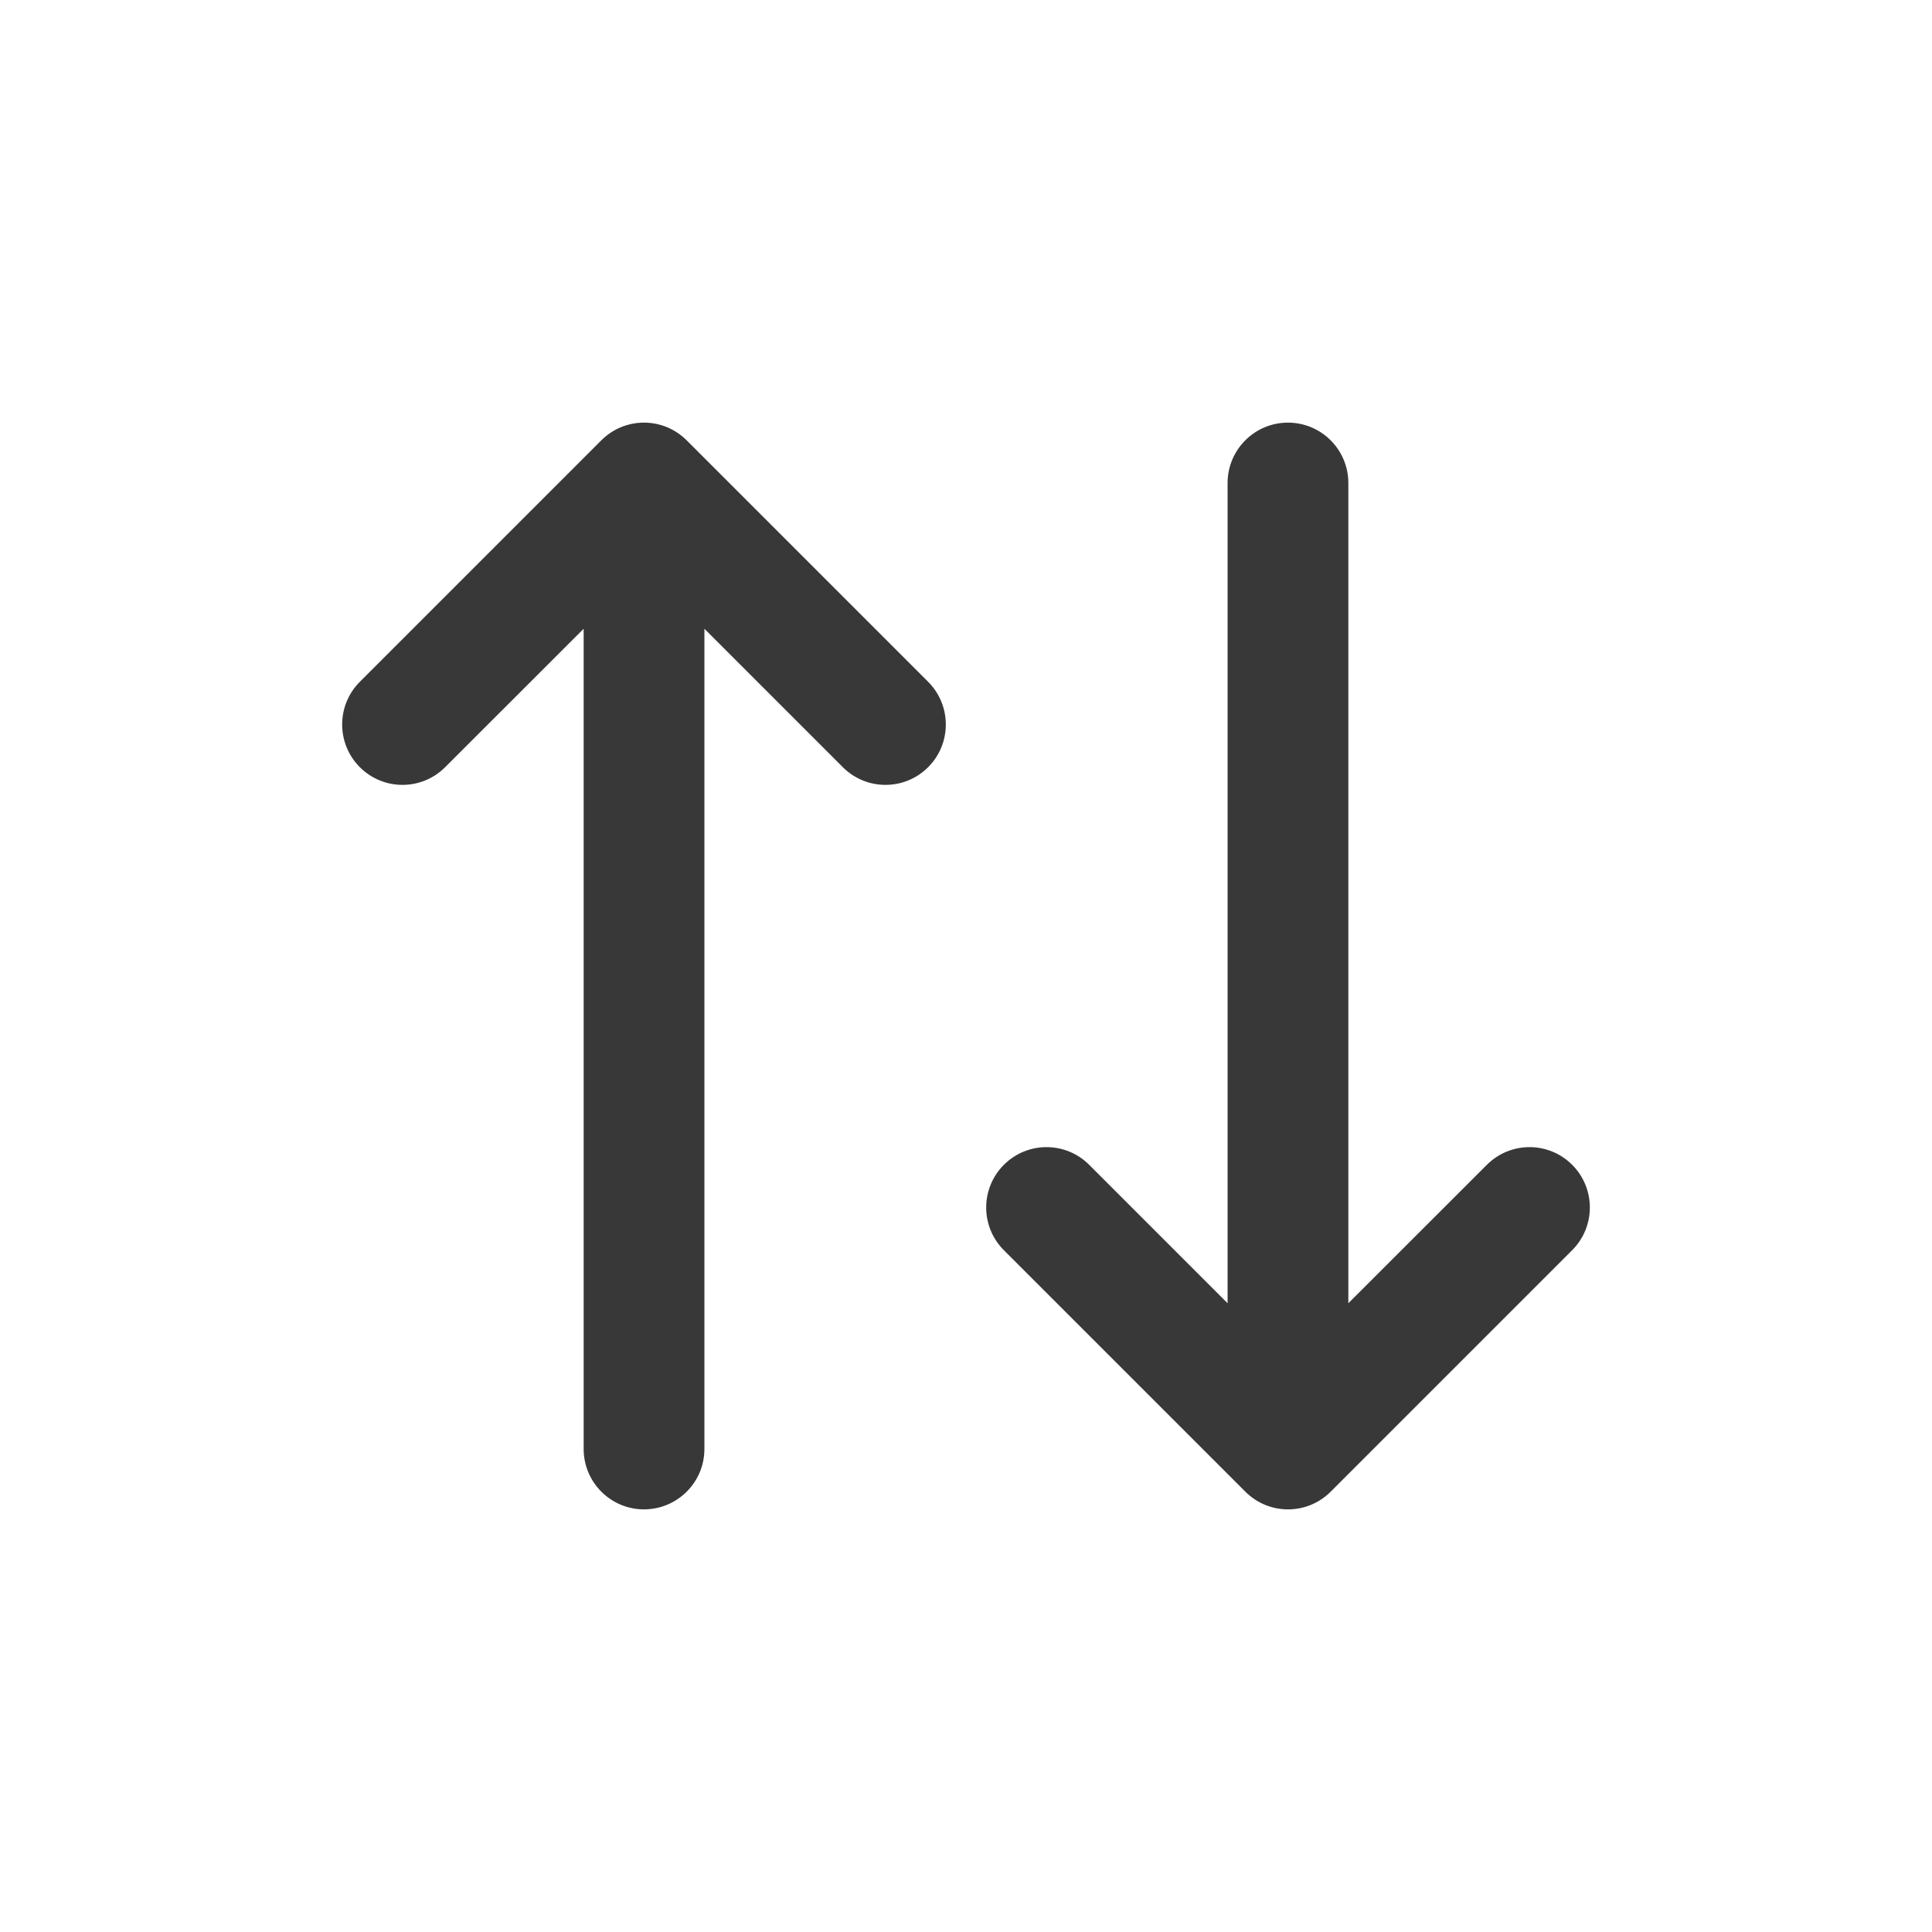 <svg width="20" height="20" viewBox="0 0 20 20" fill="none" xmlns="http://www.w3.org/2000/svg">
<path d="M6.225 4.558C6.469 4.314 6.864 4.314 7.108 4.558L9.608 7.058C9.852 7.302 9.852 7.698 9.608 7.942C9.364 8.186 8.969 8.186 8.725 7.942L7.292 6.509V15C7.292 15.345 7.012 15.624 6.667 15.625C6.322 15.625 6.042 15.345 6.042 15V6.509L4.608 7.942C4.364 8.186 3.969 8.186 3.725 7.942C3.481 7.698 3.481 7.302 3.725 7.058L6.225 4.558ZM13.333 4.375C13.678 4.375 13.958 4.655 13.958 5V13.491L15.392 12.058C15.636 11.814 16.031 11.814 16.275 12.058C16.519 12.302 16.519 12.698 16.275 12.942L13.775 15.442C13.531 15.686 13.136 15.686 12.892 15.442L10.392 12.942C10.148 12.698 10.148 12.302 10.392 12.058C10.636 11.814 11.031 11.814 11.275 12.058L12.708 13.491V5C12.708 4.655 12.988 4.375 13.333 4.375Z" fill="#383838"/>
</svg>
